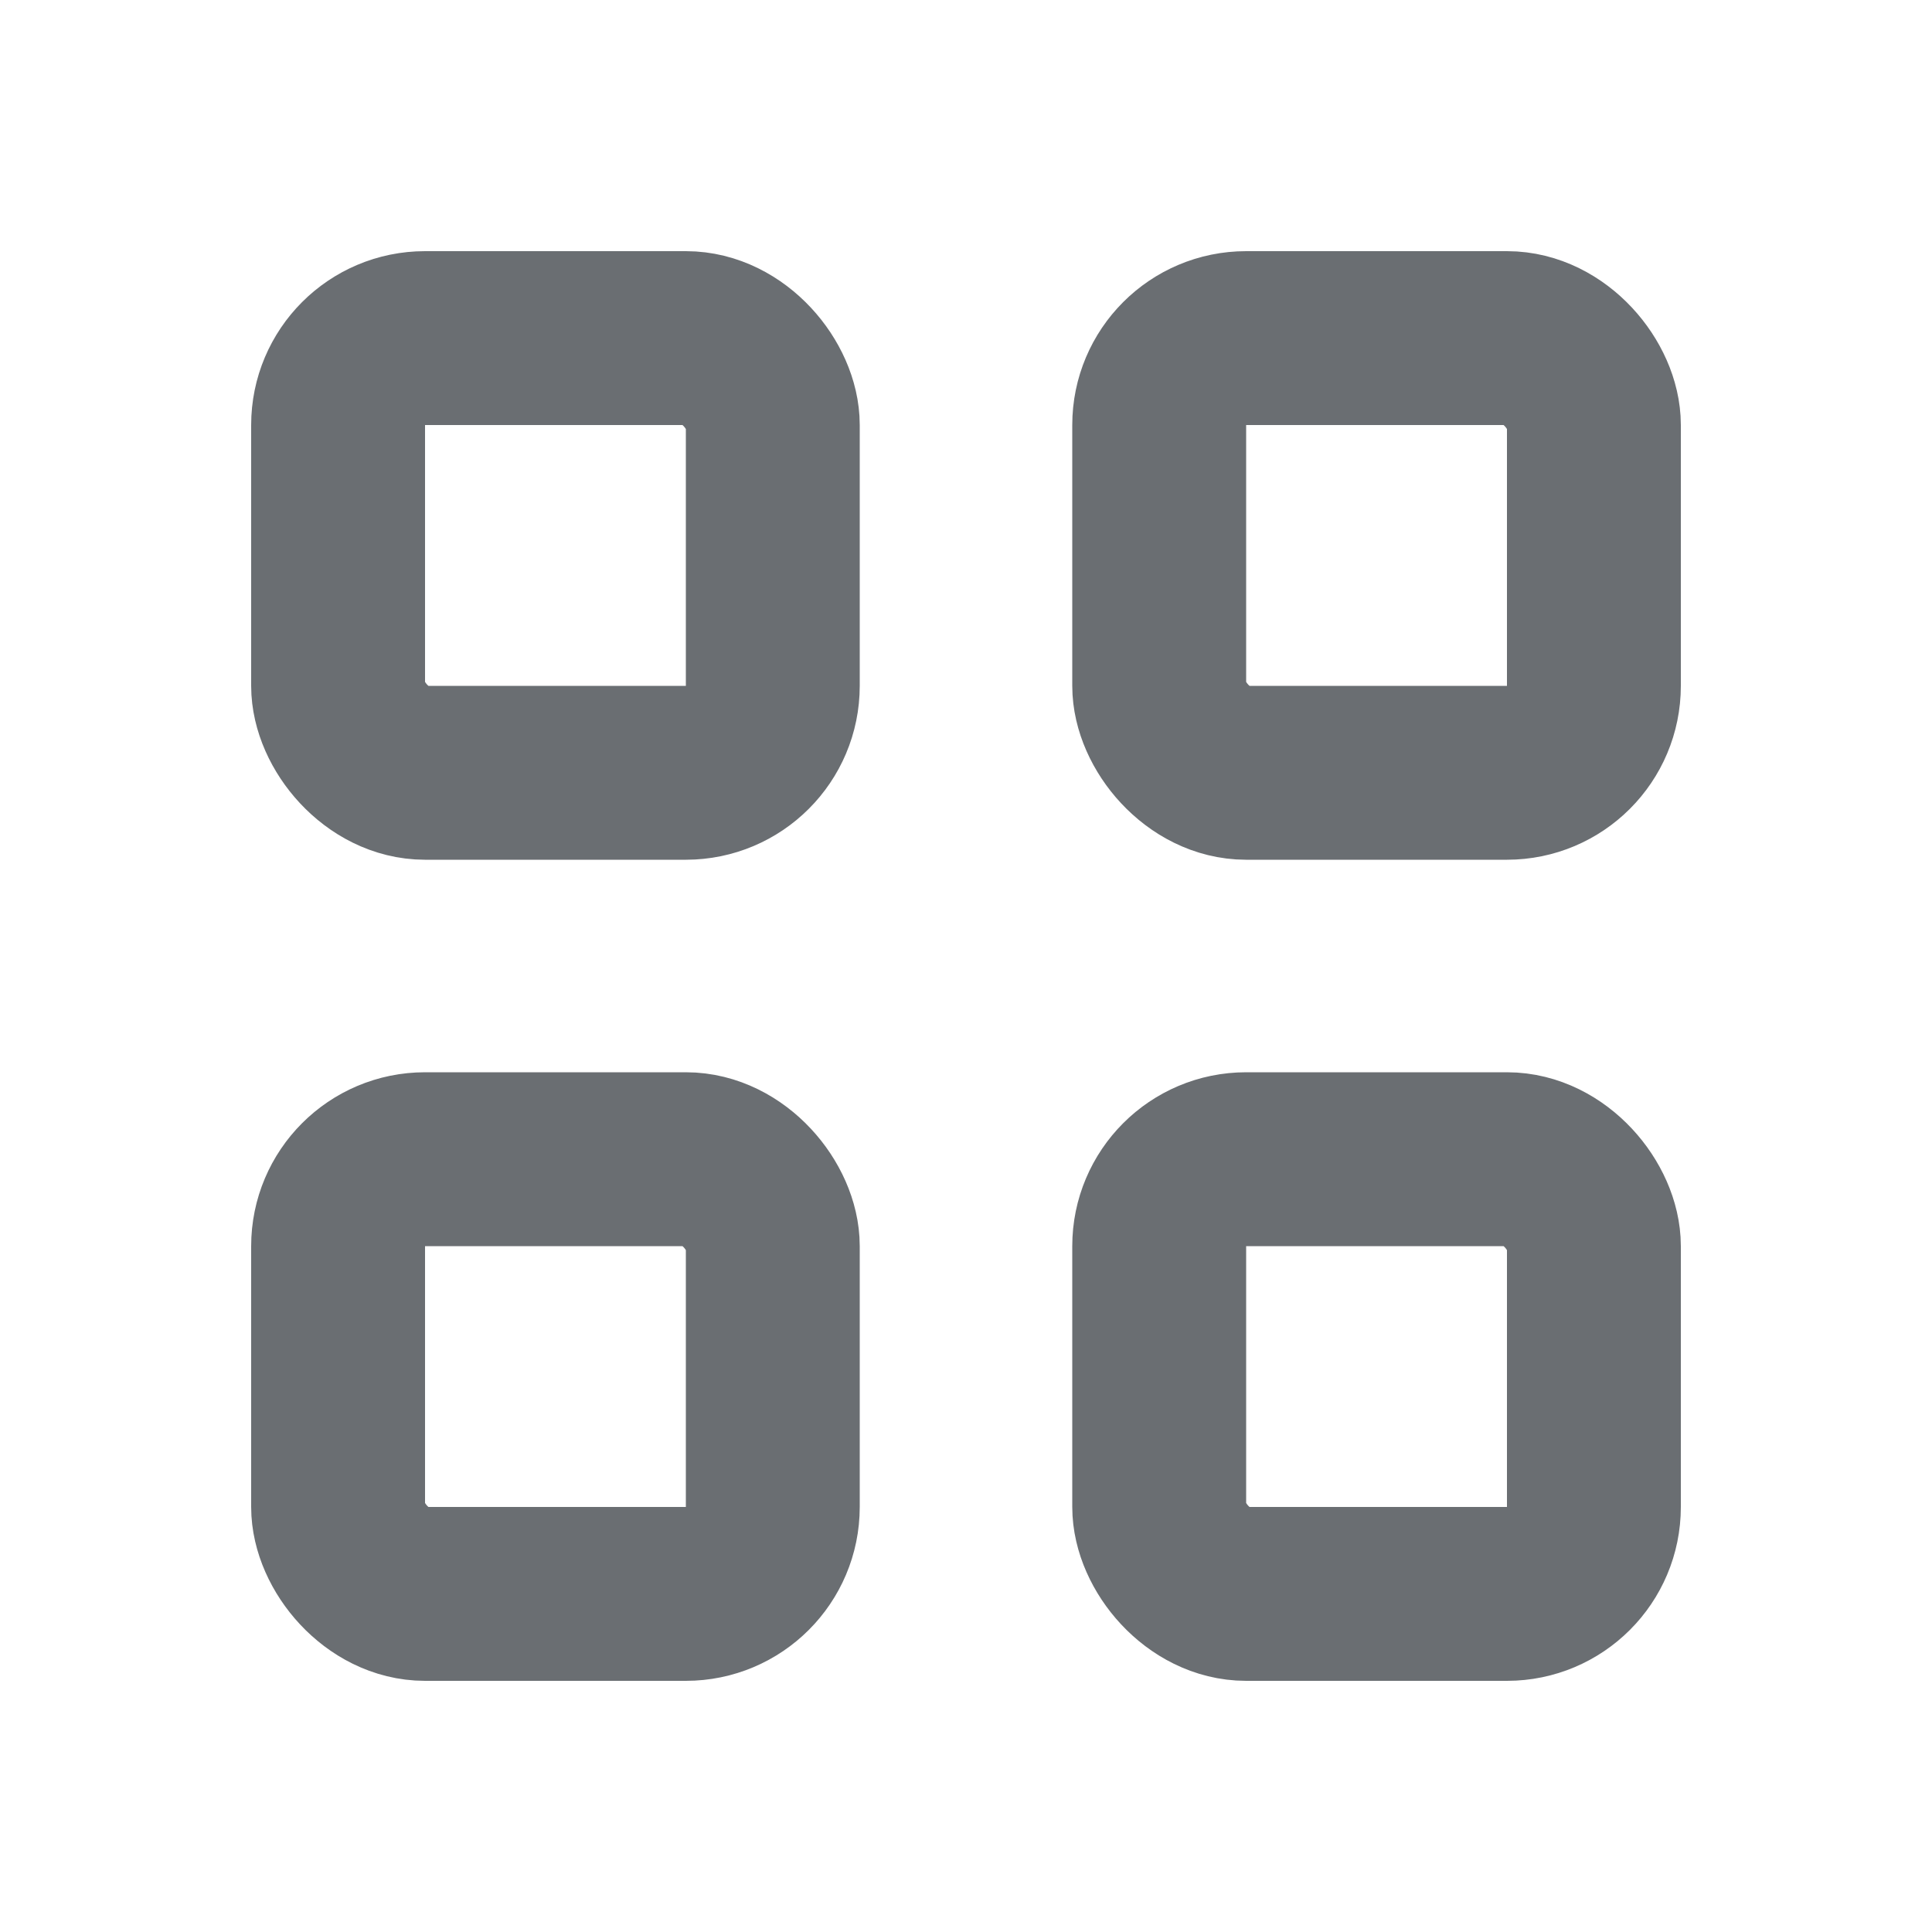 <svg width="16" height="16" viewBox="0 0 16 16" fill="none" xmlns="http://www.w3.org/2000/svg">
<rect x="2.8" y="2.8" width="3.6" height="3.6" rx="0.72" stroke="#6A6E72" stroke-width="1.44"/>
<rect x="9.6" y="2.8" width="3.6" height="3.6" rx="0.72" stroke="#6A6E72" stroke-width="1.44"/>
<rect x="9.6" y="9.6" width="3.6" height="3.6" rx="0.72" stroke="#6A6E72" stroke-width="1.44"/>
<rect x="2.8" y="9.6" width="3.6" height="3.6" rx="0.72" stroke="#6A6E72" stroke-width="1.44"/>
</svg>